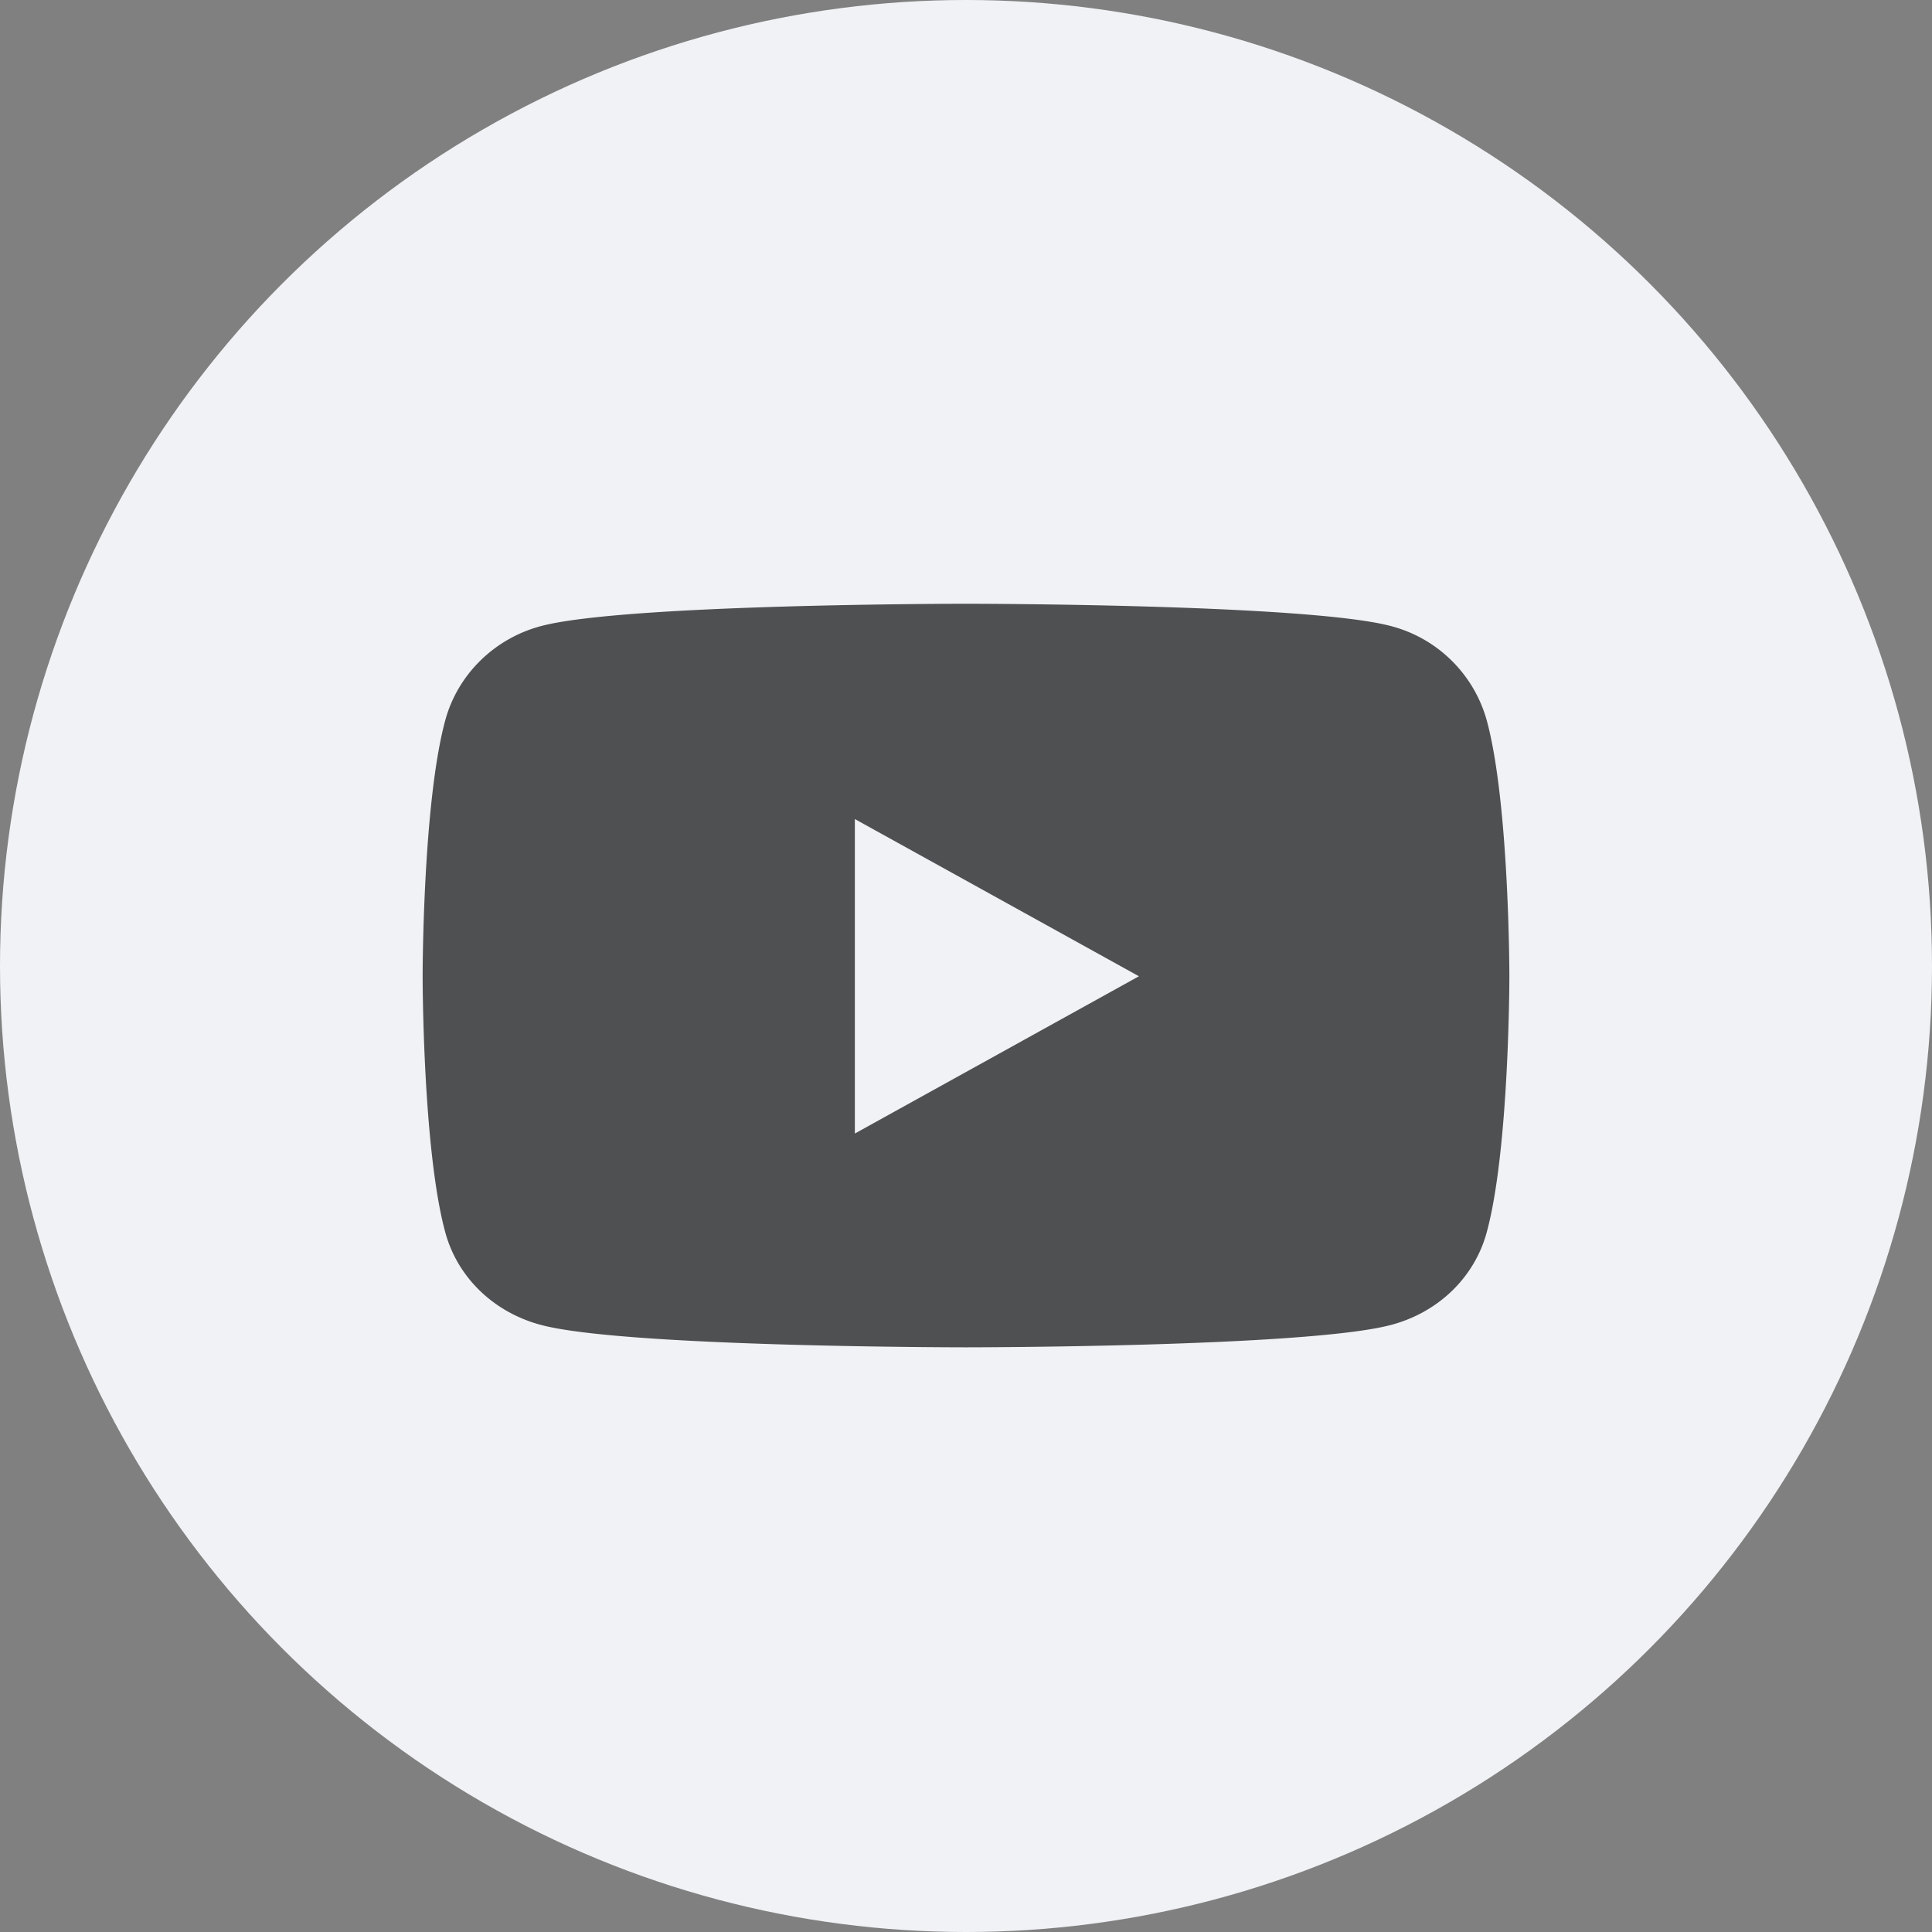 <svg xmlns="http://www.w3.org/2000/svg" width="32" height="32" viewBox="0 0 32 32">
    <rect x="0" y="0" width="32" height="32" fill="#808080" stroke="none"/>
    <g fill="none" fill-rule="nonzero">
        <circle cx="16" cy="16" r="16" fill="#F0F2F5"/>
        <path fill="#000" d="M24.624 11.927a2.232 2.232 0 0 0-1.592-1.559C21.63 10 16 10 16 10s-5.629 0-7.032.368c-.775.203-1.385.8-1.592 1.559C7 13.302 7 16.17 7 16.17s0 2.869.376 4.244c.207.758.817 1.33 1.592 1.533 1.403.369 7.032.369 7.032.369s5.629 0 7.032-.369c.775-.202 1.385-.775 1.592-1.533C25 19.039 25 16.17 25 16.17s0-2.868-.376-4.243zm-10.465 6.848v-5.209l4.705 2.604-4.705 2.605z" opacity=".67"/>
    </g>
</svg>
